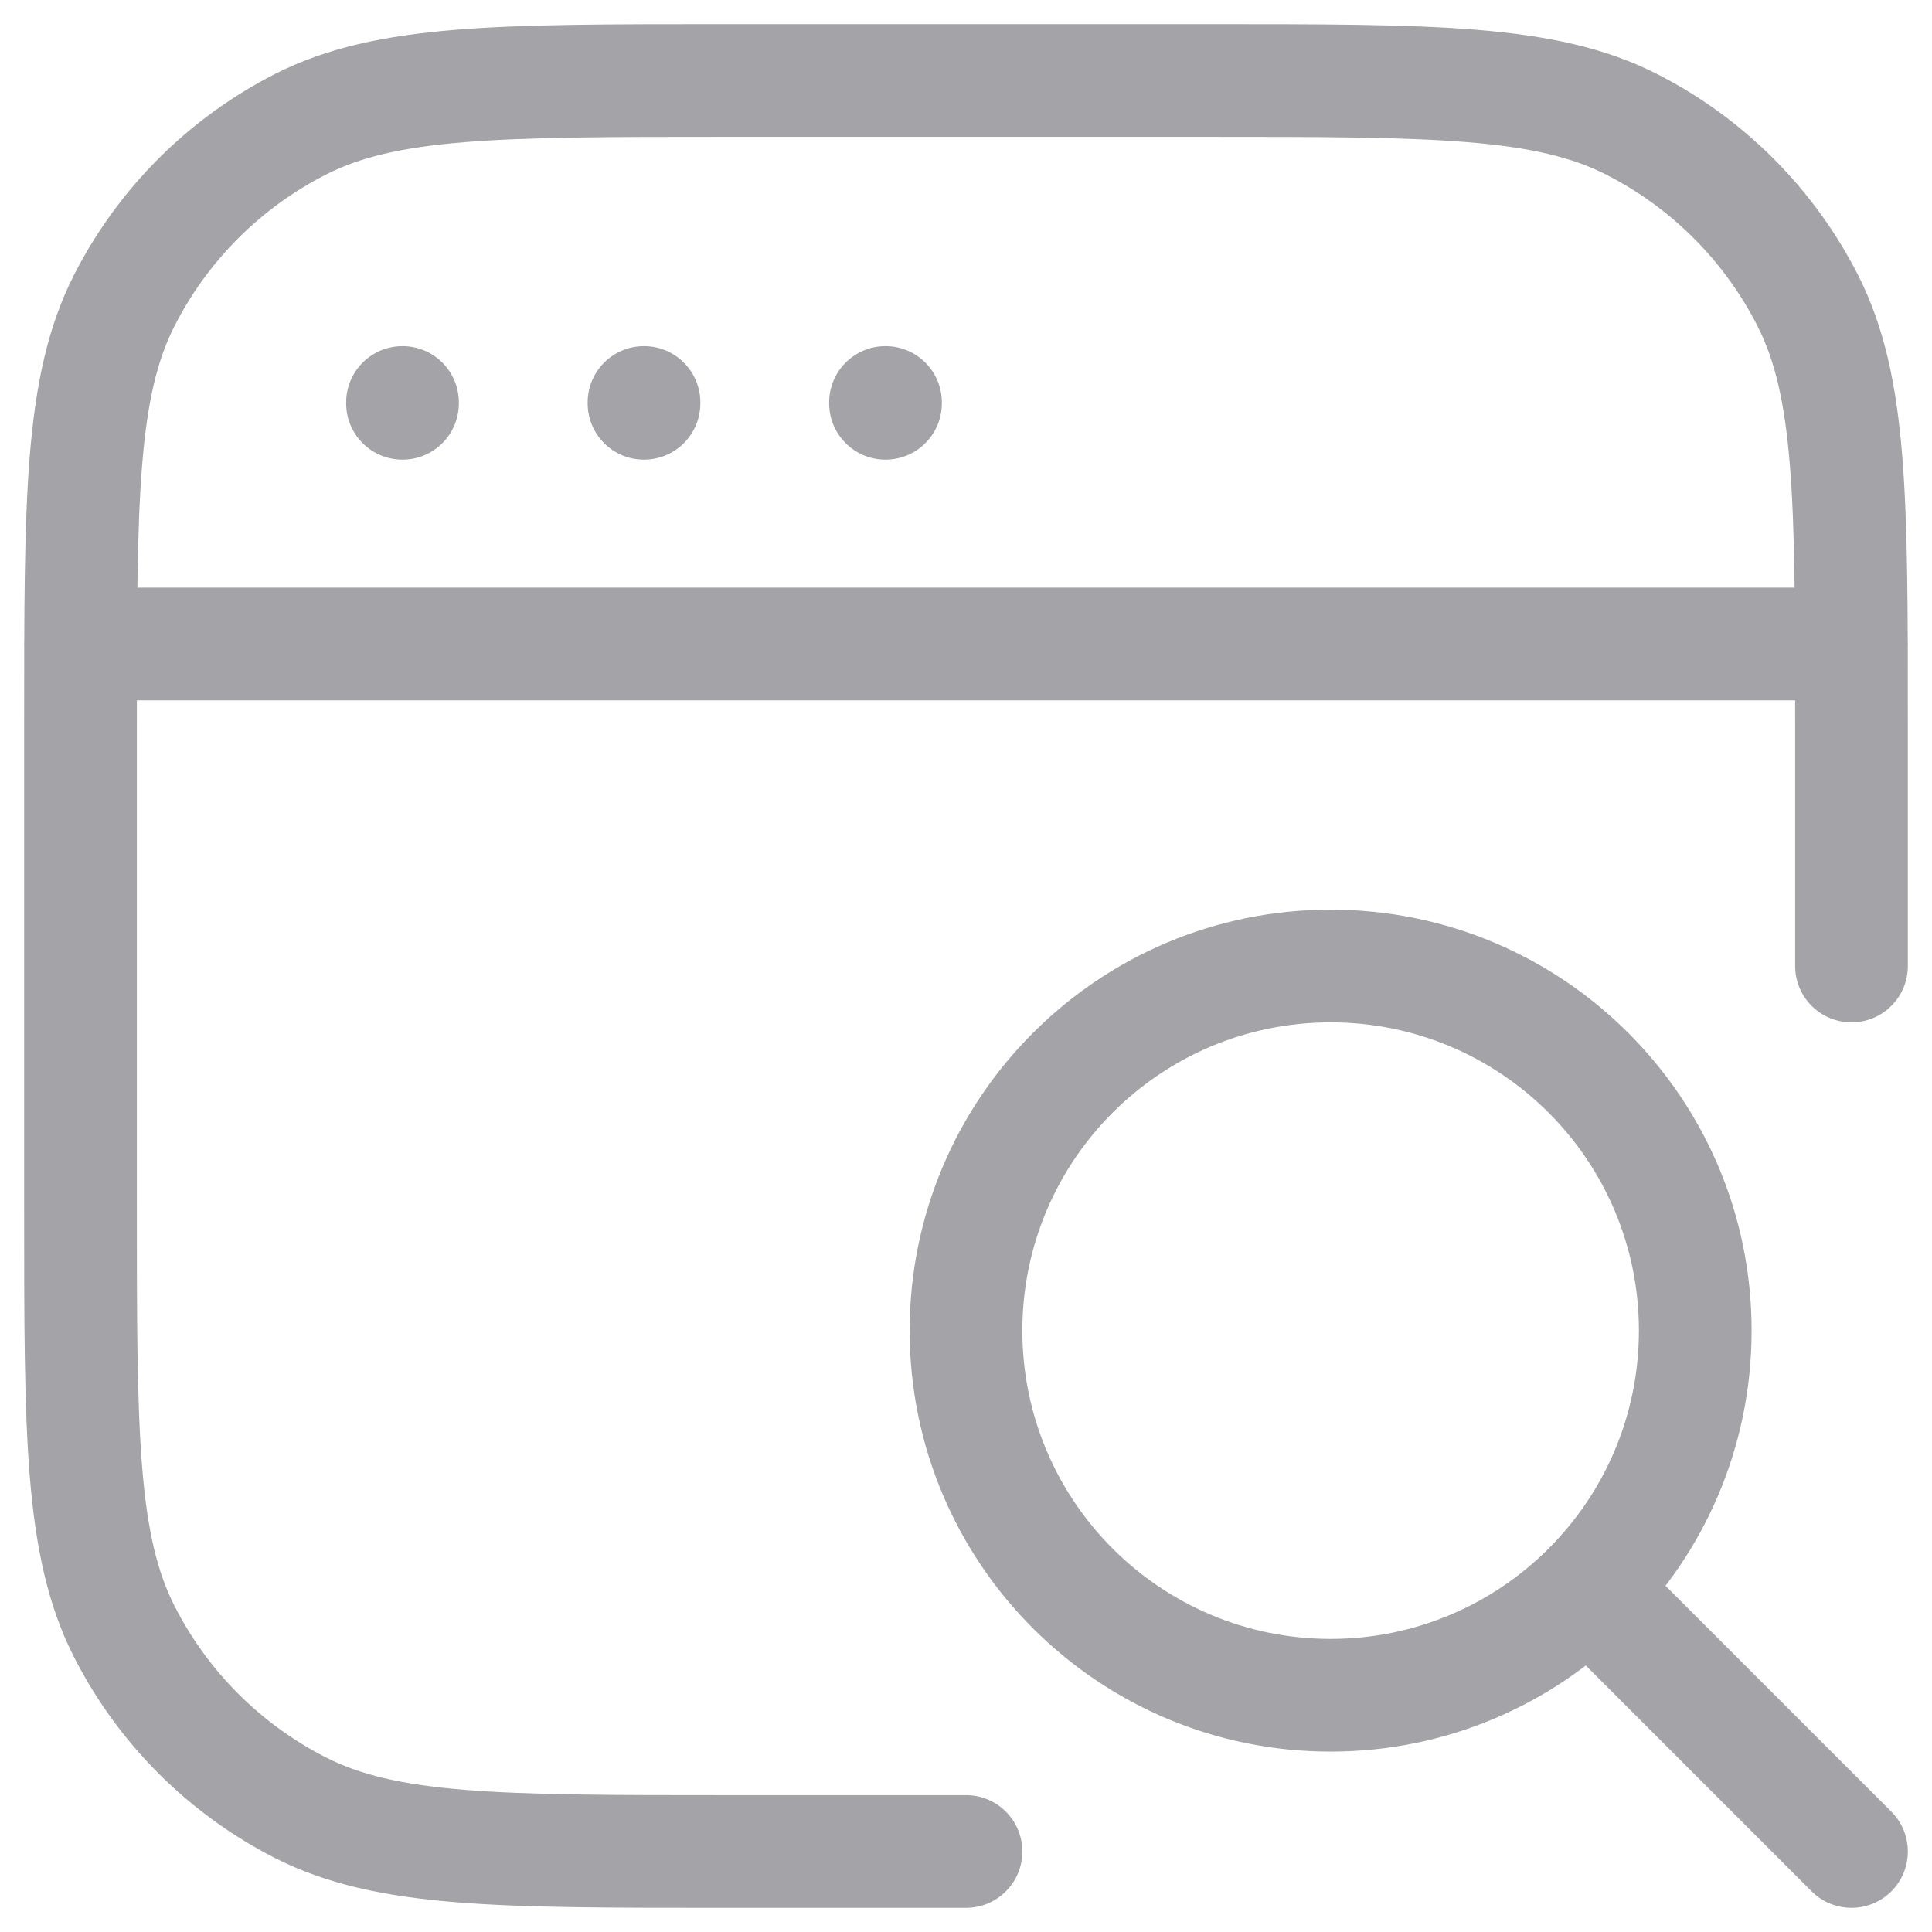 <svg width="24" height="24" viewBox="0 0 24 24" fill="none" xmlns="http://www.w3.org/2000/svg">
<path d="M3.73 22.455L4.048 21.831H4.048L3.73 22.455ZM1.545 20.27L2.169 19.952H2.169L1.545 20.27ZM20.27 1.545L19.952 2.169V2.169L20.27 1.545ZM22.455 3.73L21.831 4.048V4.048L22.455 3.73ZM3.73 1.545L4.048 2.169L3.73 1.545ZM1.545 3.73L2.169 4.048L1.545 3.73ZM22.3 12C22.3 12.387 22.613 12.7 23 12.7C23.387 12.7 23.7 12.387 23.7 12H22.3ZM12 23.7C12.387 23.7 12.7 23.387 12.7 23C12.7 22.613 12.387 22.3 12 22.3V23.7ZM1 7.3C0.613 7.3 0.3 7.613 0.3 8C0.3 8.387 0.613 8.7 1 8.7L1 7.3ZM23 8.7C23.387 8.7 23.7 8.387 23.7 8C23.7 7.613 23.387 7.3 23 7.3V8.7ZM22.505 23.495C22.778 23.768 23.222 23.768 23.495 23.495C23.768 23.222 23.768 22.778 23.495 22.505L22.505 23.495ZM5.7 5C5.7 4.613 5.387 4.3 5 4.3C4.613 4.3 4.3 4.613 4.3 5L5.7 5ZM4.3 5.01C4.3 5.397 4.613 5.71 5 5.71C5.387 5.71 5.7 5.397 5.7 5.01H4.3ZM8.7 5C8.7 4.613 8.387 4.3 8 4.3C7.613 4.3 7.3 4.613 7.3 5L8.7 5ZM7.3 5.01C7.3 5.397 7.613 5.71 8 5.71C8.387 5.71 8.7 5.397 8.7 5.01H7.3ZM11.7 5C11.7 4.613 11.387 4.3 11 4.3C10.613 4.3 10.3 4.613 10.3 5H11.7ZM10.3 5.01C10.3 5.397 10.613 5.71 11 5.71C11.387 5.71 11.7 5.397 11.7 5.01H10.3ZM9 1.7L15 1.7V0.3L9 0.3V1.7ZM1.7 15L1.7 9H0.3L0.3 15H1.7ZM9 22.3C7.588 22.3 6.572 22.299 5.773 22.234C4.983 22.17 4.467 22.045 4.048 21.831L3.412 23.079C4.062 23.41 4.782 23.558 5.659 23.63C6.528 23.701 7.611 23.7 9 23.7V22.3ZM0.3 15C0.3 16.389 0.299 17.472 0.37 18.341C0.442 19.218 0.59 19.938 0.921 20.588L2.169 19.952C1.955 19.532 1.83 19.017 1.766 18.227C1.701 17.428 1.7 16.412 1.7 15H0.3ZM4.048 21.831C3.239 21.419 2.581 20.761 2.169 19.952L0.921 20.588C1.468 21.66 2.34 22.532 3.412 23.079L4.048 21.831ZM15 1.7C16.412 1.7 17.428 1.701 18.227 1.766C19.017 1.83 19.532 1.955 19.952 2.169L20.588 0.921C19.938 0.59 19.218 0.442 18.341 0.37C17.472 0.299 16.389 0.3 15 0.3V1.7ZM23.7 9C23.7 7.611 23.701 6.528 23.63 5.659C23.558 4.782 23.41 4.062 23.079 3.412L21.831 4.048C22.045 4.467 22.17 4.983 22.234 5.773C22.299 6.572 22.3 7.588 22.3 9H23.7ZM19.952 2.169C20.761 2.581 21.419 3.239 21.831 4.048L23.079 3.412C22.532 2.34 21.66 1.468 20.588 0.921L19.952 2.169ZM9 0.3C7.611 0.3 6.528 0.299 5.659 0.37C4.782 0.442 4.062 0.59 3.412 0.921L4.048 2.169C4.467 1.955 4.983 1.83 5.773 1.766C6.572 1.701 7.588 1.7 9 1.7V0.3ZM1.7 9C1.7 7.588 1.701 6.572 1.766 5.773C1.83 4.983 1.955 4.467 2.169 4.048L0.921 3.412C0.59 4.062 0.442 4.782 0.37 5.659C0.299 6.528 0.3 7.611 0.3 9H1.7ZM3.412 0.921C2.34 1.468 1.468 2.34 0.921 3.412L2.169 4.048C2.581 3.239 3.239 2.581 4.048 2.169L3.412 0.921ZM22.3 9V12H23.7V9H22.3ZM12 22.3H9V23.7H12V22.3ZM1 8.7L23 8.7V7.3L1 7.3L1 8.7ZM20.359 16.529C20.359 18.644 18.644 20.359 16.529 20.359V21.759C19.418 21.759 21.759 19.418 21.759 16.529H20.359ZM16.529 20.359C14.415 20.359 12.7 18.644 12.7 16.529H11.3C11.3 19.418 13.641 21.759 16.529 21.759V20.359ZM12.7 16.529C12.7 14.415 14.415 12.7 16.529 12.7V11.3C13.641 11.3 11.3 13.641 11.3 16.529H12.7ZM16.529 12.7C18.644 12.7 20.359 14.415 20.359 16.529H21.759C21.759 13.641 19.418 11.3 16.529 11.3V12.7ZM19.27 20.26L22.505 23.495L23.495 22.505L20.26 19.27L19.27 20.26ZM4.3 5V5.01H5.7V5L4.3 5ZM7.3 5V5.01H8.7V5L7.3 5ZM10.3 5V5.01H11.7V5H10.3Z" fill="#A4A4A8"/>
</svg>

